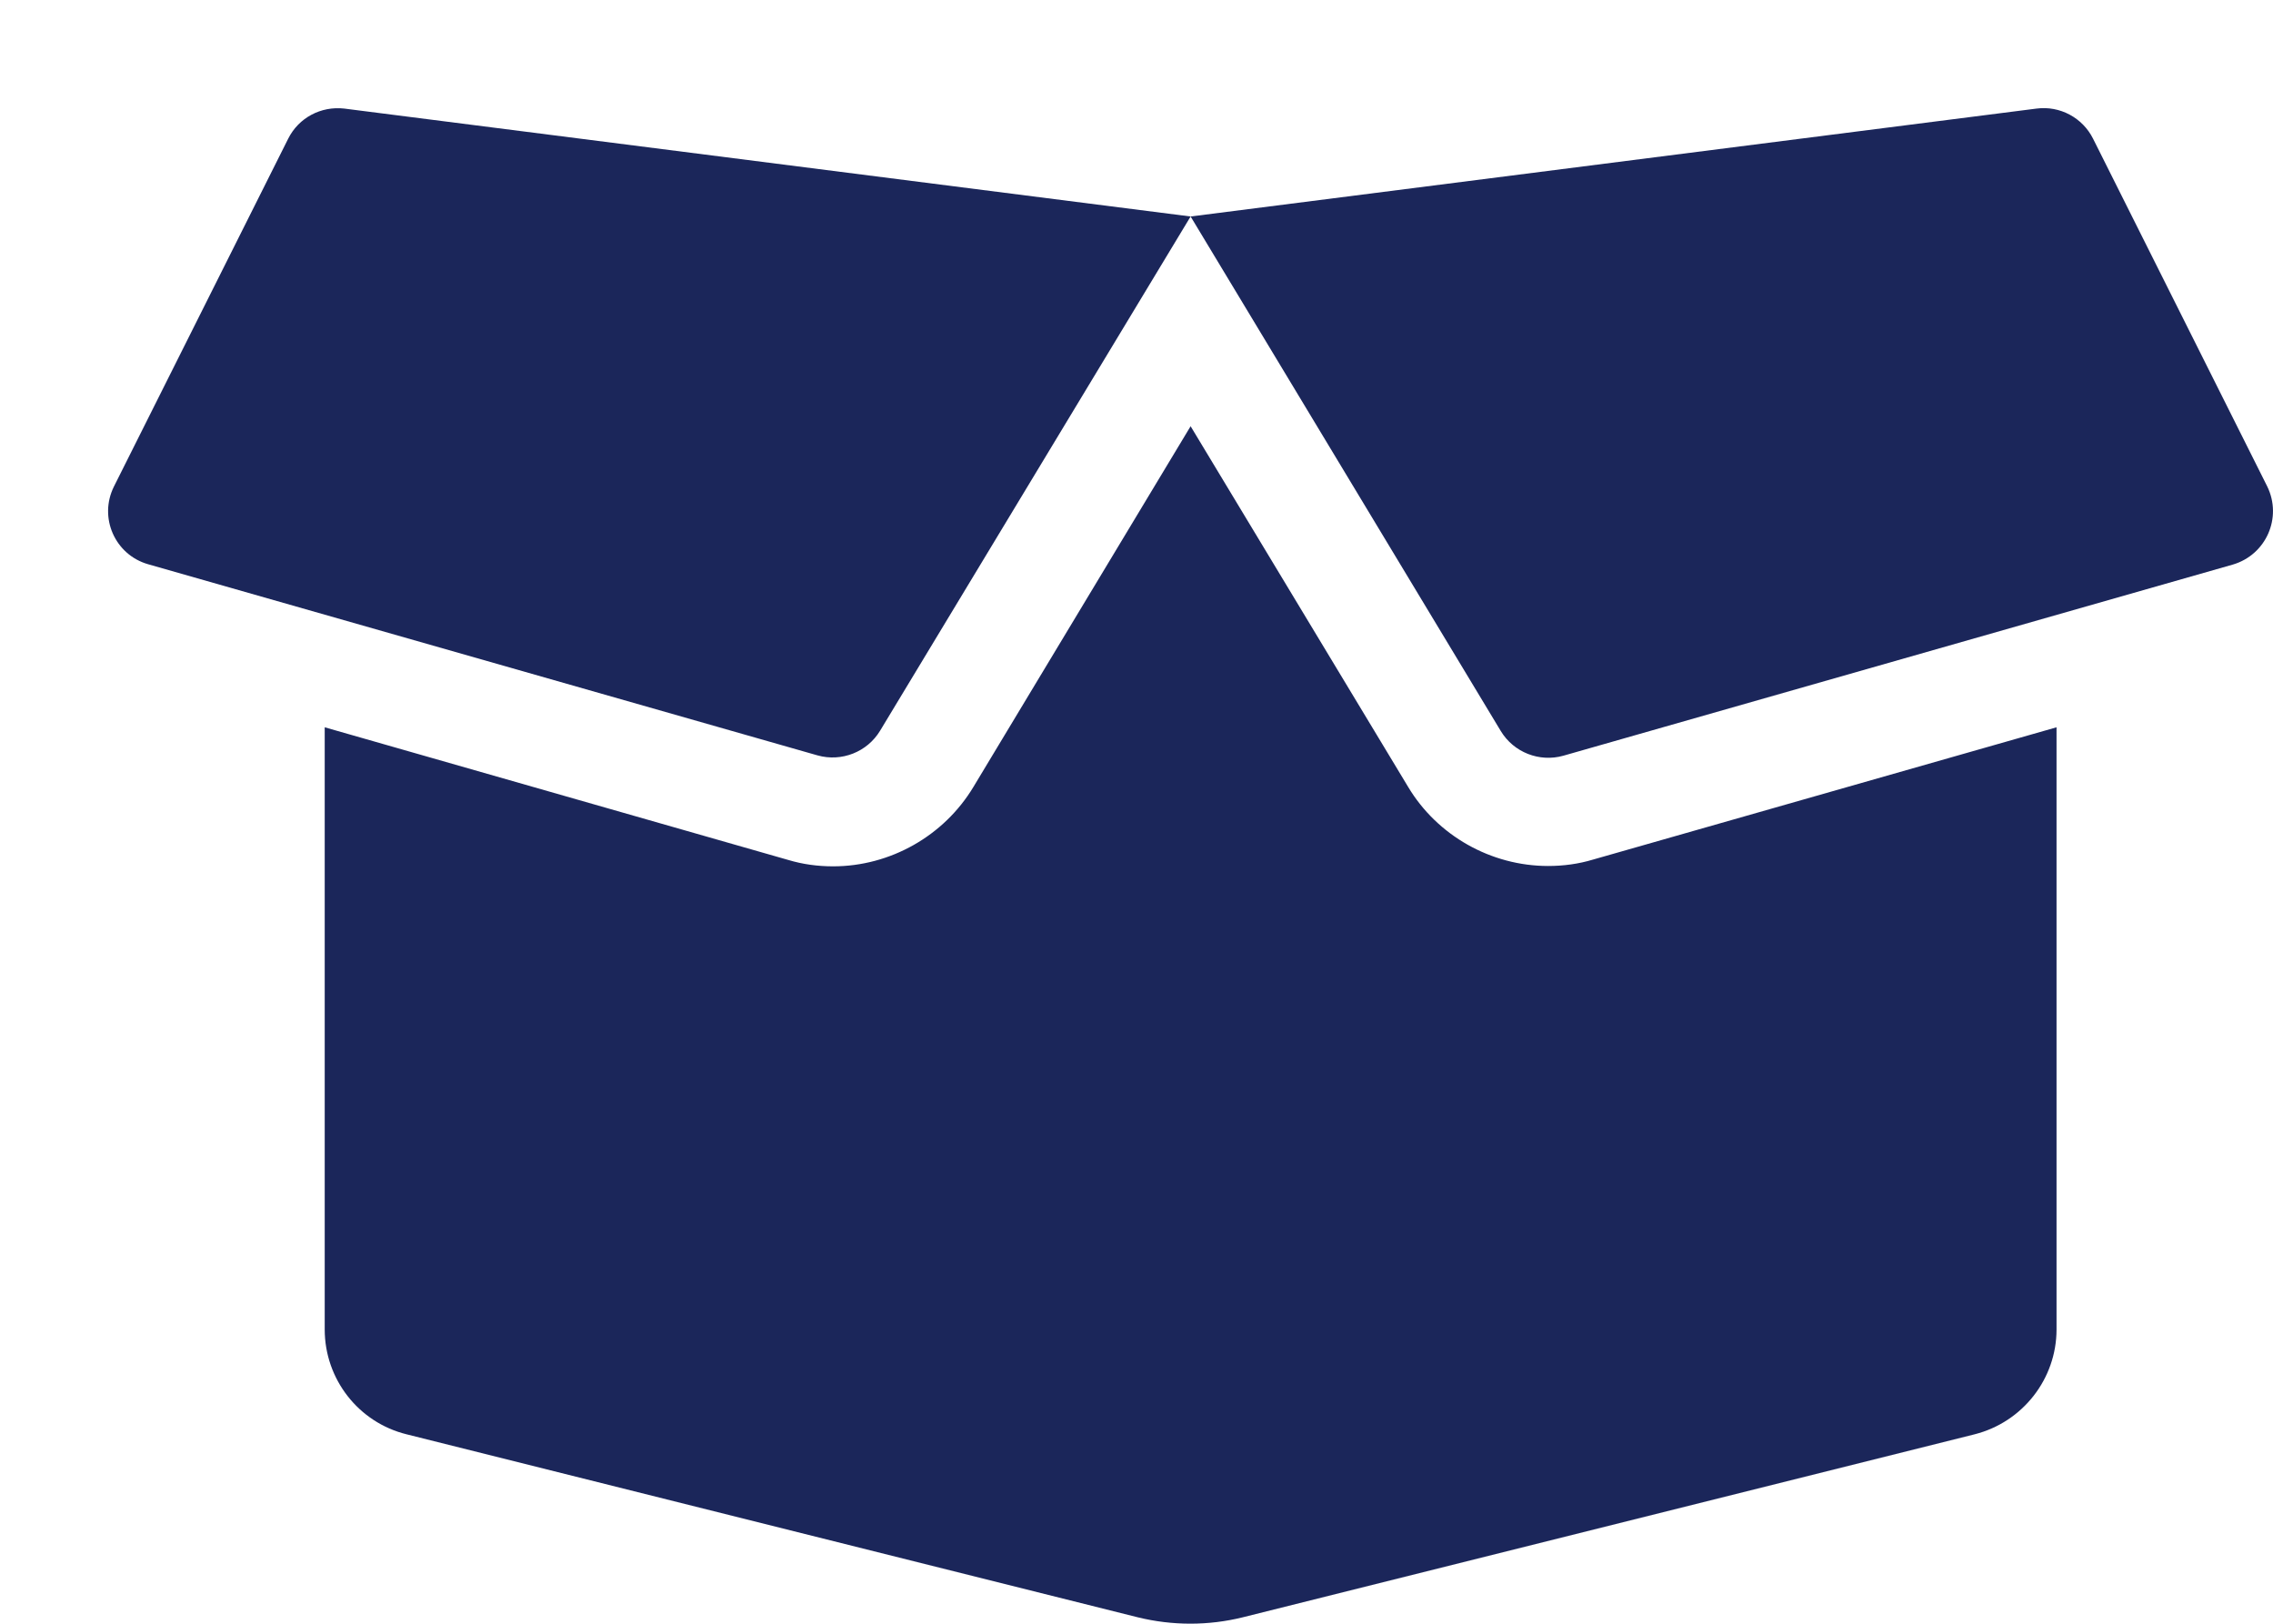<svg width="98" height="70" viewBox="0 0 98 70" fill="none" xmlns="http://www.w3.org/2000/svg">
<path d="M66.748 37.333C64.283 37.333 61.965 36.021 60.71 33.921L51.333 18.375L41.971 33.921C40.702 36.035 38.383 37.348 35.919 37.348C35.262 37.348 34.606 37.261 33.979 37.071L14 31.354V57.313C14 59.456 15.458 61.323 17.529 61.833L49.058 69.723C50.546 70.088 52.106 70.088 53.579 69.723L85.137 61.833C87.208 61.308 88.667 59.442 88.667 57.313V31.354L68.687 37.056C68.06 37.246 67.404 37.333 66.748 37.333ZM97.752 20.971L90.242 5.979C89.79 5.075 88.812 4.55 87.806 4.681L51.333 9.333L64.706 31.515C65.26 32.433 66.369 32.871 67.404 32.579L96.264 24.34C97.708 23.917 98.408 22.313 97.752 20.971ZM12.425 5.979L4.914 20.971C4.244 22.313 4.958 23.917 6.387 24.325L35.248 32.565C36.283 32.856 37.392 32.419 37.946 31.5L51.333 9.333L14.846 4.681C13.839 4.565 12.877 5.075 12.425 5.979Z" fill="#1B265A"/>
</svg>
